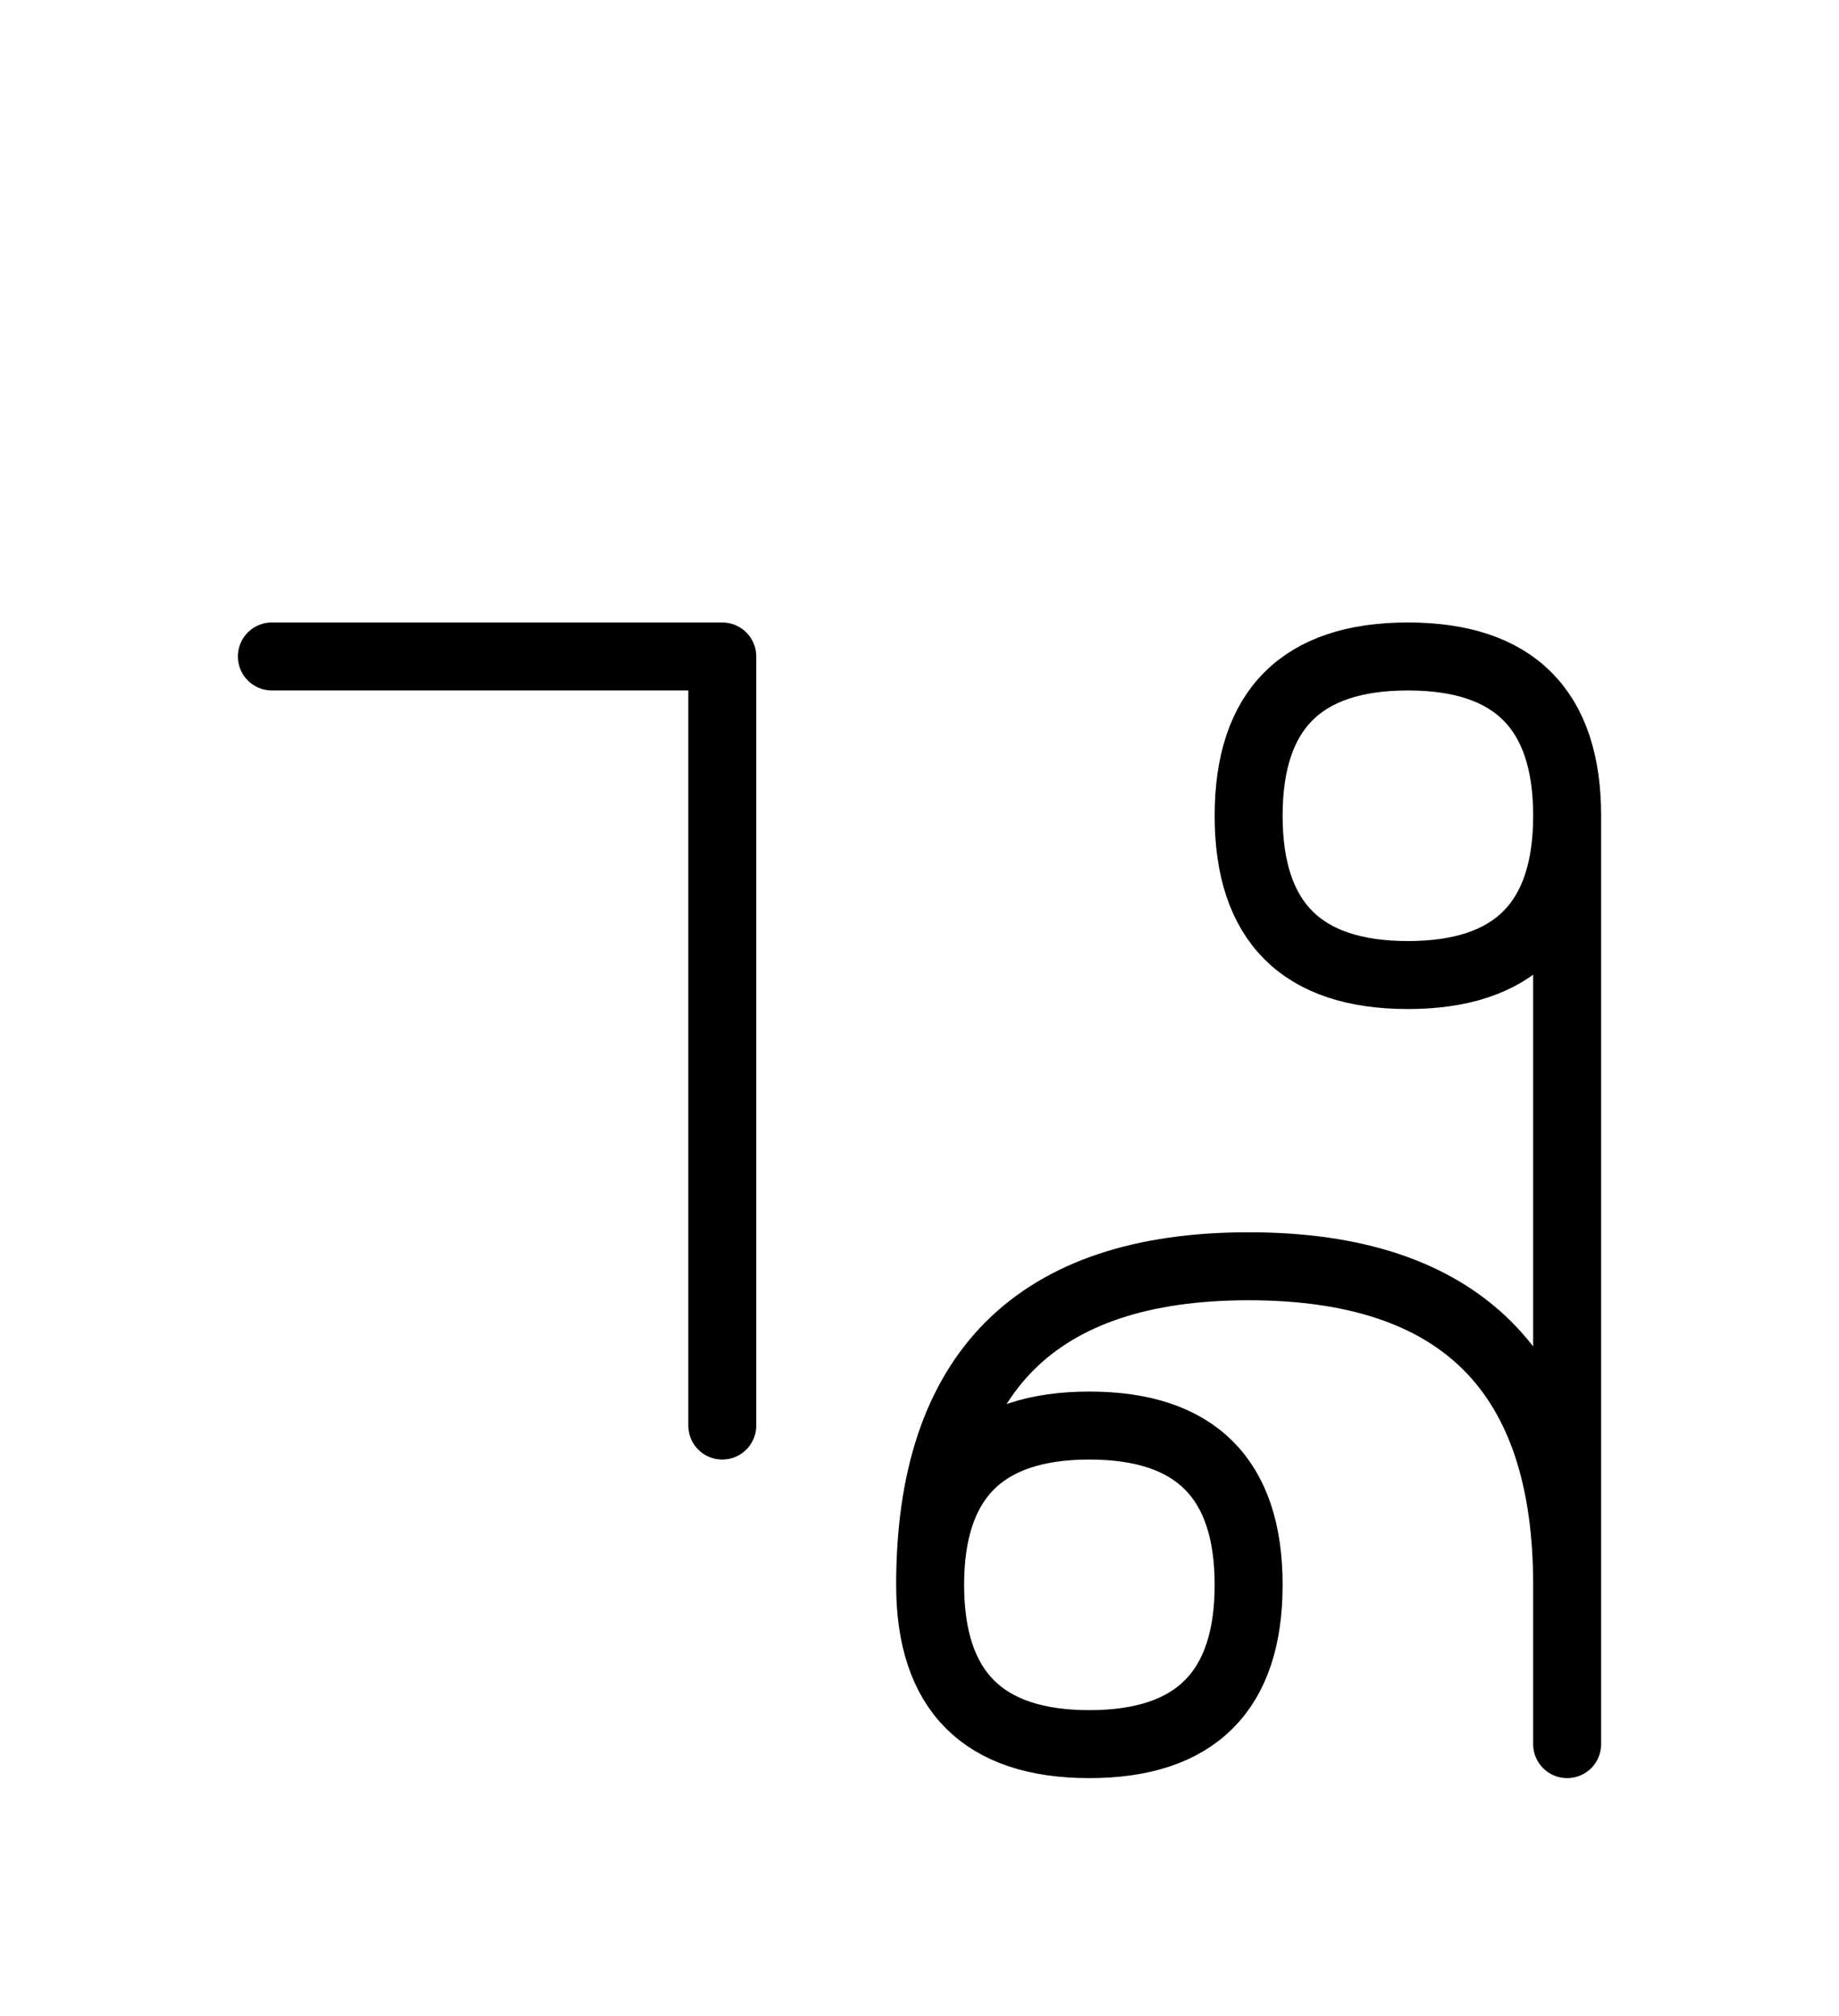 <?xml version="1.0" encoding="UTF-8"?>
<svg xmlns="http://www.w3.org/2000/svg" xmlns:xlink="http://www.w3.org/1999/xlink"
     width="33.823" height="37.071" viewBox="0 0 33.823 37.071">
<defs>
<path d="M28.823,22.071 L28.823,26.213 L28.823,15.0 Q28.823,12.071,25.894,12.071 Q22.965,12.071,22.965,15.0 Q22.965,17.929,25.894,17.929 Q28.823,17.929,28.823,15.0 M28.823,22.071 L28.823,17.929 L28.823,32.071 M28.823,29.142 Q28.823,23.284,22.965,23.284 Q17.107,23.284,17.107,29.142 Q17.107,32.071,20.036,32.071 Q22.965,32.071,22.965,29.142 Q22.965,26.213,20.036,26.213 Q17.107,26.213,17.107,29.142 M13.284,22.071 L13.284,26.213 L13.284,12.071 L5.0,12.071" stroke="black" fill="none" stroke-width="1.25" stroke-linecap="round" stroke-linejoin="round" id="d0" />
</defs>
<use xlink:href="#d0" x="0" y="0" />
</svg>